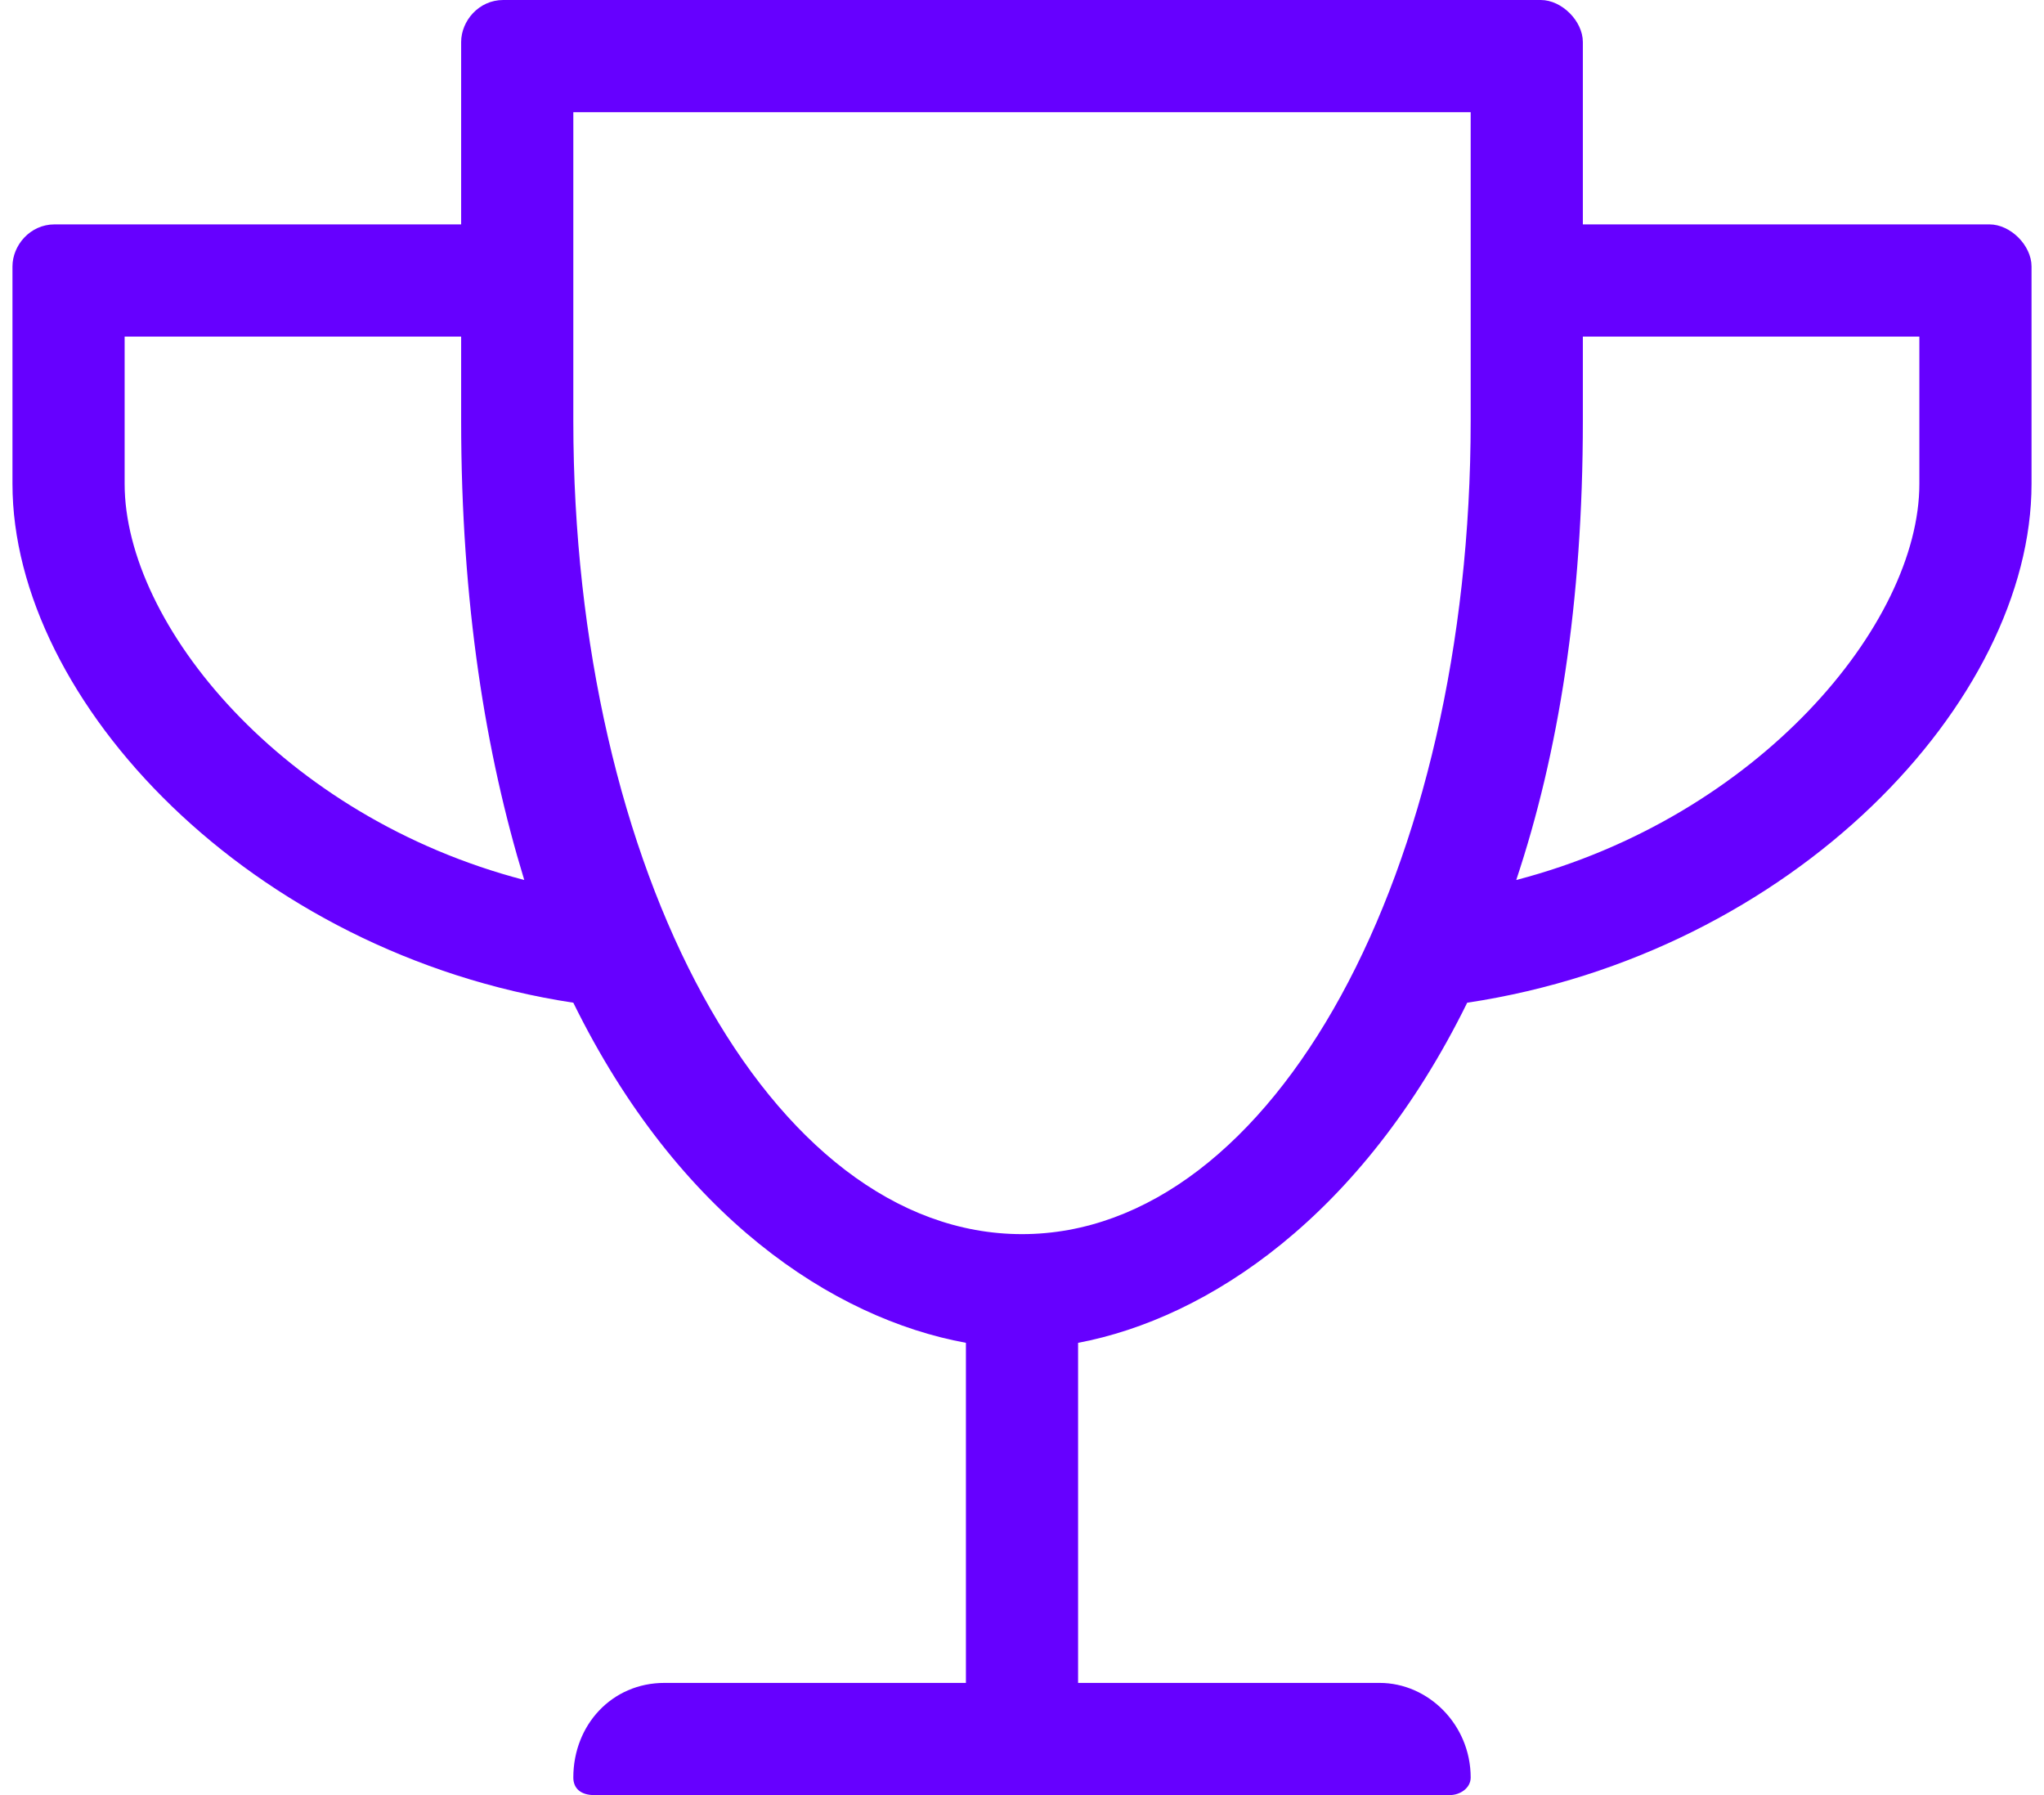 <svg width="41" height="36" viewBox="0 0 41 36" fill="none" xmlns="http://www.w3.org/2000/svg">
<path d="M31.75 4.5V0.844C31.75 0.422 31.328 0 30.906 0H10.094C9.602 0 9.25 0.422 9.25 0.844V4.5H1.094C0.602 4.5 0.25 4.922 0.25 5.344V9.703C0.25 14.062 5.031 19.125 11.5 20.109C13.609 24.398 16.703 26.438 19.375 26.93V33.75H13.328C12.273 33.75 11.5 34.594 11.5 35.648C11.5 35.859 11.641 36 11.922 36H29.078C29.289 36 29.5 35.859 29.5 35.648C29.5 34.594 28.656 33.75 27.672 33.75H21.625V26.93C24.227 26.438 27.32 24.398 29.43 20.109C35.969 19.125 40.75 14.062 40.75 9.703V5.344C40.75 4.922 40.328 4.5 39.906 4.5H31.75ZM2.5 9.703V6.75H9.25V8.438C9.25 12.094 9.742 15.117 10.516 17.648C5.664 16.383 2.5 12.516 2.5 9.703ZM20.5 24.75C15.438 24.75 11.5 17.438 11.5 8.438V2.25H29.5V8.438C29.5 17.438 25.562 24.75 20.5 24.75ZM38.5 9.703C38.5 12.516 35.266 16.383 30.414 17.648C31.258 15.117 31.75 12.094 31.75 8.438V6.75H38.5V9.703Z" fill="#6600FF"/>
</svg>

